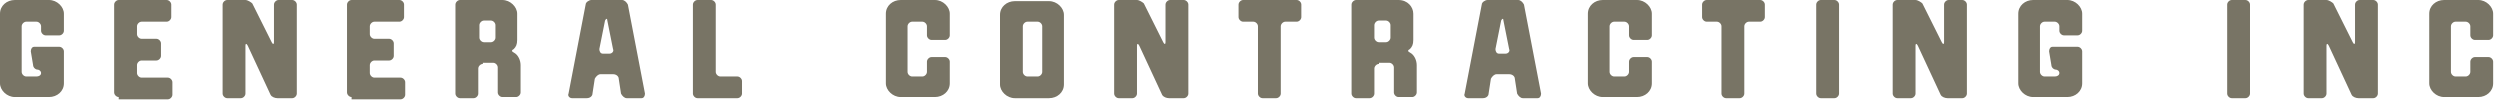 <?xml version="1.0" encoding="utf-8"?>
<svg xmlns="http://www.w3.org/2000/svg" fill="none" height="100%" overflow="visible" preserveAspectRatio="none" style="display: block;" viewBox="0 0 219 9" width="100%">
<g id="Group">
<path d="M3.6 2.3C3.6 2.1 3.4 1.9 3.2 1.9H2.3C2.1 1.9 1.9 2.1 1.9 2.3V6.3C1.9 6.5 2.1 6.7 2.3 6.7H3.2C3.4 6.7 3.6 6.6 3.6 6.4C3.6 6.2 3.4 6.1 3.3 6.1C3.1 6.1 2.9 5.9 2.9 5.7L2.7 4.5C2.7 4.3 2.8 4.1 3 4.1H5.2C5.4 4.1 5.6 4.3 5.6 4.5V7.3C5.6 8 5 8.5 4.3 8.5H1.3C0.6 8.5 0 7.9 0 7.3V1.2C0 0.5 0.6 0 1.3 0H4.3C5 0 5.6 0.6 5.6 1.2V2.7C5.6 2.9 5.4 3.1 5.2 3.1H4C3.8 3.1 3.6 2.9 3.6 2.7V2.3Z" fill="#787465" id="Vector"/>
<path d="M10.4 8.5C10.2 8.5 10 8.3 10 8.1V0.4C10 0.2 10.2 0 10.4 0H14.6C14.8 0 15 0.2 15 0.4V1.5C15 1.7 14.8 1.9 14.6 1.9H12.4C12.2 1.9 12 2.1 12 2.3V3C12 3.2 12.2 3.4 12.4 3.4H13.7C13.9 3.4 14.1 3.6 14.1 3.8V4.9C14.1 5.1 13.9 5.3 13.7 5.3H12.4C12.2 5.3 12 5.5 12 5.7V6.4C12 6.6 12.2 6.8 12.4 6.8H14.7C14.9 6.8 15.1 7 15.1 7.2V8.3C15.1 8.5 14.9 8.7 14.7 8.7H10.4V8.5Z" fill="#787465" id="Vector_2"/>
<path d="M23.8 3.7C23.9 3.9 24 3.9 24 3.7V0.4C24 0.2 24.2 0 24.4 0H25.6C25.8 0 26 0.2 26 0.4V8.2C26 8.4 25.8 8.6 25.6 8.6H24.3C24.1 8.6 23.8 8.5 23.7 8.3L21.7 4C21.6 3.8 21.5 3.8 21.5 4V8.2C21.5 8.4 21.3 8.6 21.1 8.6H19.9C19.7 8.6 19.5 8.4 19.5 8.2V0.4C19.5 0.2 19.7 0 19.9 0H21.5C21.7 0 22 0.2 22.1 0.3L23.8 3.7Z" fill="#787465" id="Vector_3"/>
<path d="M30.8 8.5C30.6 8.5 30.4 8.3 30.4 8.1V0.4C30.4 0.2 30.6 0 30.8 0H35C35.2 0 35.4 0.2 35.4 0.4V1.5C35.4 1.7 35.2 1.9 35 1.9H32.8C32.6 1.9 32.4 2.1 32.4 2.3V3C32.4 3.2 32.6 3.4 32.8 3.4H34.1C34.3 3.4 34.5 3.6 34.5 3.8V4.9C34.5 5.1 34.3 5.3 34.1 5.3H32.8C32.6 5.3 32.4 5.5 32.4 5.7V6.4C32.4 6.6 32.6 6.8 32.8 6.8H35.1C35.3 6.8 35.5 7 35.5 7.2V8.3C35.5 8.5 35.3 8.7 35.1 8.7H30.8V8.5Z" fill="#787465" id="Vector_4"/>
<path d="M42.3 5.6C42.1 5.6 41.9 5.8 41.9 6V8.2C41.9 8.4 41.7 8.6 41.5 8.6H40.3C40.1 8.6 39.9 8.4 39.9 8.2V0.4C39.9 0.2 40.1 0 40.3 0H44C44.7 0 45.3 0.6 45.3 1.2V3.5C45.3 3.9 45.2 4.1 45 4.3C44.8 4.4 44.8 4.5 45 4.6C45.4 4.8 45.6 5.3 45.6 5.7V8.1C45.6 8.3 45.4 8.5 45.2 8.5H44C43.8 8.5 43.6 8.3 43.6 8.1V5.9C43.6 5.7 43.4 5.5 43.2 5.5H42.3V5.6ZM43 3.7C43.2 3.7 43.4 3.5 43.4 3.3V2.2C43.4 2 43.2 1.8 43 1.8H42.4C42.2 1.8 42 2 42 2.2V3.3C42 3.5 42.2 3.7 42.4 3.7H43Z" fill="#787465" id="Vector_5"/>
<path d="M52.6 6.5C52.4 6.5 52.2 6.7 52.1 6.9L51.9 8.2C51.9 8.4 51.7 8.6 51.4 8.6H50.1C49.9 8.6 49.7 8.4 49.8 8.2L51.3 0.4C51.3 0.2 51.6 0 51.8 0H54.5C54.7 0 54.9 0.2 55 0.4L56.5 8.2C56.5 8.4 56.4 8.6 56.2 8.6H54.9C54.7 8.6 54.5 8.4 54.4 8.2L54.2 6.9C54.2 6.7 54 6.5 53.7 6.5H52.6ZM53.4 4.7C53.6 4.7 53.8 4.5 53.7 4.3L53.2 1.8C53.2 1.6 53.1 1.6 53 1.8L52.5 4.3C52.5 4.5 52.6 4.7 52.8 4.7H53.4Z" fill="#787465" id="Vector_6"/>
<path d="M62.3 0C62.5 0 62.7 0.2 62.7 0.4V6.3C62.7 6.5 62.9 6.7 63.1 6.7H64.6C64.8 6.7 65 6.9 65 7.1V8.2C65 8.4 64.8 8.6 64.6 8.6H61.1C60.9 8.6 60.7 8.4 60.7 8.2V0.4C60.7 0.2 60.9 0 61.1 0H62.3Z" fill="#787465" id="Vector_7"/>
<path d="M81.2 2.3C81.2 2.1 81 1.9 80.8 1.9H79.9C79.7 1.9 79.5 2.1 79.5 2.3V6.3C79.5 6.5 79.7 6.7 79.9 6.7H80.8C81 6.7 81.2 6.5 81.2 6.3V5.4C81.2 5.2 81.4 5 81.6 5H82.8C83 5 83.2 5.2 83.2 5.4V7.3C83.2 8 82.6 8.5 81.9 8.5H78.9C78.2 8.5 77.6 7.9 77.6 7.3V1.2C77.6 0.5 78.2 0 78.9 0H81.9C82.6 0 83.2 0.6 83.2 1.2V3.1C83.2 3.3 83 3.5 82.8 3.5H81.6C81.4 3.5 81.2 3.3 81.2 3.1V2.3Z" fill="#787465" id="Vector_8"/>
<path d="M87.6 1.3C87.6 0.6 88.2 0.1 88.9 0.1H91.9C92.6 0.1 93.2 0.7 93.2 1.3V7.4C93.2 8.1 92.6 8.6 91.9 8.6H88.9C88.2 8.6 87.6 8 87.6 7.4V1.3ZM90 1.9C89.8 1.9 89.6 2.1 89.6 2.3V6.3C89.6 6.5 89.8 6.7 90 6.7H90.9C91.1 6.7 91.3 6.5 91.3 6.3V2.3C91.3 2.1 91.1 1.9 90.9 1.9H90Z" fill="#787465" id="Vector_9"/>
<path d="M101.9 3.7C102 3.9 102.1 3.9 102.1 3.7V0.4C102.1 0.2 102.3 0 102.5 0H103.7C103.9 0 104.1 0.2 104.1 0.4V8.2C104.1 8.4 103.9 8.6 103.7 8.6H102.4C102.2 8.6 101.9 8.5 101.8 8.3L99.8 4C99.7 3.8 99.6 3.8 99.6 4V8.2C99.6 8.4 99.4 8.6 99.2 8.6H98C97.8 8.6 97.6 8.4 97.6 8.2V0.4C97.6 0.2 97.8 0 98 0H99.6C99.8 0 100.1 0.2 100.2 0.3L101.9 3.7Z" fill="#787465" id="Vector_10"/>
<path d="M108.9 1.9C108.7 1.9 108.5 1.7 108.5 1.5V0.4C108.5 0.2 108.7 0 108.9 0H113.6C113.8 0 114 0.2 114 0.4V1.5C114 1.7 113.8 1.9 113.6 1.9H112.6C112.4 1.9 112.2 2.1 112.2 2.3V8.2C112.2 8.4 112 8.6 111.8 8.6H110.6C110.4 8.6 110.2 8.4 110.2 8.2V2.3C110.2 2.1 110 1.9 109.8 1.9H108.9Z" fill="#787465" id="Vector_11"/>
<path d="M120.8 5.6C120.6 5.6 120.4 5.8 120.4 6V8.2C120.4 8.4 120.2 8.6 120 8.6H118.8C118.6 8.6 118.4 8.4 118.4 8.2V0.4C118.4 0.2 118.6 0 118.8 0H122.5C123.3 0 123.8 0.6 123.8 1.2V3.5C123.8 3.9 123.7 4.1 123.5 4.3C123.3 4.4 123.3 4.5 123.5 4.6C123.9 4.8 124.1 5.3 124.1 5.7V8.1C124.1 8.3 123.9 8.5 123.7 8.5H122.5C122.3 8.5 122.1 8.3 122.1 8.1V5.9C122.1 5.7 121.9 5.5 121.7 5.5H120.8V5.6ZM121.4 3.7C121.6 3.7 121.8 3.5 121.8 3.3V2.2C121.8 2 121.6 1.8 121.4 1.8H120.8C120.6 1.8 120.4 2 120.4 2.2V3.3C120.4 3.5 120.6 3.7 120.8 3.7H121.4Z" fill="#787465" id="Vector_12"/>
<path d="M131.1 6.5C130.9 6.5 130.7 6.7 130.6 6.9L130.4 8.2C130.4 8.4 130.2 8.6 129.9 8.6H128.6C128.4 8.6 128.2 8.4 128.3 8.2L129.8 0.4C129.8 0.2 130.1 0 130.3 0H133C133.2 0 133.4 0.2 133.5 0.4L135 8.2C135 8.4 134.9 8.6 134.7 8.6H133.4C133.2 8.6 133 8.4 132.9 8.2L132.7 6.9C132.7 6.7 132.5 6.5 132.2 6.5H131.1ZM131.9 4.7C132.1 4.7 132.3 4.5 132.2 4.3L131.7 1.8C131.7 1.6 131.6 1.6 131.5 1.8L131 4.3C131 4.5 131.1 4.7 131.3 4.7H131.9Z" fill="#787465" id="Vector_13"/>
<path d="M142.7 2.3C142.7 2.1 142.5 1.9 142.3 1.9H141.4C141.2 1.9 141 2.1 141 2.3V6.3C141 6.5 141.2 6.7 141.4 6.7H142.3C142.5 6.7 142.7 6.5 142.7 6.3V5.4C142.7 5.2 142.9 5 143.1 5H144.3C144.5 5 144.7 5.2 144.7 5.4V7.3C144.7 8 144.1 8.5 143.4 8.5H140.4C139.7 8.5 139.1 7.9 139.1 7.3V1.2C139.1 0.5 139.7 0 140.4 0H143.4C144.1 0 144.7 0.6 144.7 1.2V3.1C144.7 3.3 144.5 3.5 144.3 3.5H143.1C142.9 3.5 142.7 3.3 142.7 3.1V2.3Z" fill="#787465" id="Vector_14"/>
<path d="M149.5 1.9C149.3 1.9 149.1 1.7 149.1 1.5V0.4C149.1 0.2 149.3 0 149.5 0H154.2C154.4 0 154.6 0.2 154.6 0.4V1.5C154.6 1.7 154.4 1.9 154.2 1.9H153.2C153 1.9 152.8 2.1 152.8 2.3V8.2C152.8 8.4 152.6 8.6 152.4 8.6H151.2C151 8.6 150.8 8.4 150.8 8.2V2.3C150.8 2.1 150.6 1.9 150.4 1.9H149.5Z" fill="#787465" id="Vector_15"/>
<path d="M160.7 0C160.9 0 161.1 0.2 161.1 0.4V8.2C161.1 8.4 160.9 8.6 160.7 8.6H159.5C159.3 8.6 159.1 8.4 159.1 8.2V0.4C159.1 0.2 159.3 0 159.5 0H160.7Z" fill="#787465" id="Vector_16"/>
<path d="M170.1 3.7C170.2 3.9 170.3 3.9 170.3 3.7V0.4C170.3 0.2 170.5 0 170.7 0H171.9C172.1 0 172.3 0.2 172.3 0.4V8.2C172.3 8.4 172.1 8.6 171.9 8.6H170.6C170.4 8.6 170.1 8.5 170 8.3L168 4C167.9 3.8 167.8 3.8 167.8 4V8.2C167.8 8.4 167.6 8.6 167.4 8.6H166.2C166 8.6 165.8 8.4 165.8 8.2V0.4C165.8 0.2 166 0 166.2 0H167.8C168 0 168.3 0.2 168.4 0.3L170.1 3.7Z" fill="#787465" id="Vector_17"/>
<path d="M180.4 2.3C180.4 2.1 180.2 1.9 180 1.9H179.1C178.9 1.9 178.7 2.1 178.7 2.3V6.3C178.7 6.5 178.9 6.7 179.1 6.7H180C180.2 6.7 180.4 6.6 180.4 6.4C180.4 6.2 180.2 6.1 180.1 6.1C179.9 6.1 179.7 5.9 179.7 5.7L179.5 4.5C179.5 4.3 179.6 4.1 179.8 4.1H182C182.2 4.1 182.4 4.3 182.4 4.5V7.3C182.4 8 181.8 8.5 181.1 8.5H178.1C177.4 8.5 176.8 7.9 176.8 7.3V1.2C176.8 0.5 177.4 0 178.1 0H181.1C181.8 0 182.4 0.6 182.4 1.2V2.7C182.4 2.9 182.2 3.1 182 3.1H180.8C180.6 3.1 180.4 2.9 180.4 2.7V2.3Z" fill="#787465" id="Vector_18"/>
<path d="M196.7 0C196.9 0 197.1 0.2 197.1 0.4V8.2C197.1 8.4 196.9 8.6 196.7 8.6H195.5C195.3 8.6 195.1 8.4 195.1 8.2V0.4C195.1 0.2 195.3 0 195.5 0H196.7Z" fill="#787465" id="Vector_19"/>
<path d="M206.1 3.7C206.2 3.9 206.3 3.9 206.3 3.7V0.4C206.3 0.2 206.5 0 206.7 0H207.9C208.1 0 208.3 0.2 208.3 0.4V8.2C208.3 8.4 208.1 8.6 207.9 8.6H206.6C206.4 8.6 206.1 8.5 206 8.3L204 4C203.9 3.8 203.8 3.8 203.8 4V8.2C203.8 8.4 203.6 8.6 203.4 8.6H202.2C202 8.6 201.8 8.4 201.8 8.2V0.4C201.8 0.2 202 0 202.2 0H203.8C204 0 204.3 0.2 204.4 0.3L206.1 3.7Z" fill="#787465" id="Vector_20"/>
<path d="M216.4 2.3C216.4 2.1 216.2 1.9 216 1.9H215.1C214.9 1.9 214.7 2.1 214.7 2.3V6.3C214.7 6.5 214.9 6.7 215.1 6.7H216C216.2 6.7 216.4 6.5 216.4 6.3V5.4C216.4 5.2 216.6 5 216.8 5H218C218.2 5 218.4 5.2 218.4 5.4V7.3C218.4 8 217.8 8.5 217.1 8.5H214.1C213.4 8.5 212.8 7.9 212.8 7.3V1.2C212.8 0.5 213.4 0 214.1 0H217.1C217.8 0 218.4 0.6 218.4 1.2V3.1C218.4 3.3 218.2 3.5 218 3.5H216.8C216.6 3.5 216.4 3.3 216.4 3.1V2.3Z" fill="#787465" id="Vector_21"/>
</g>
</svg>